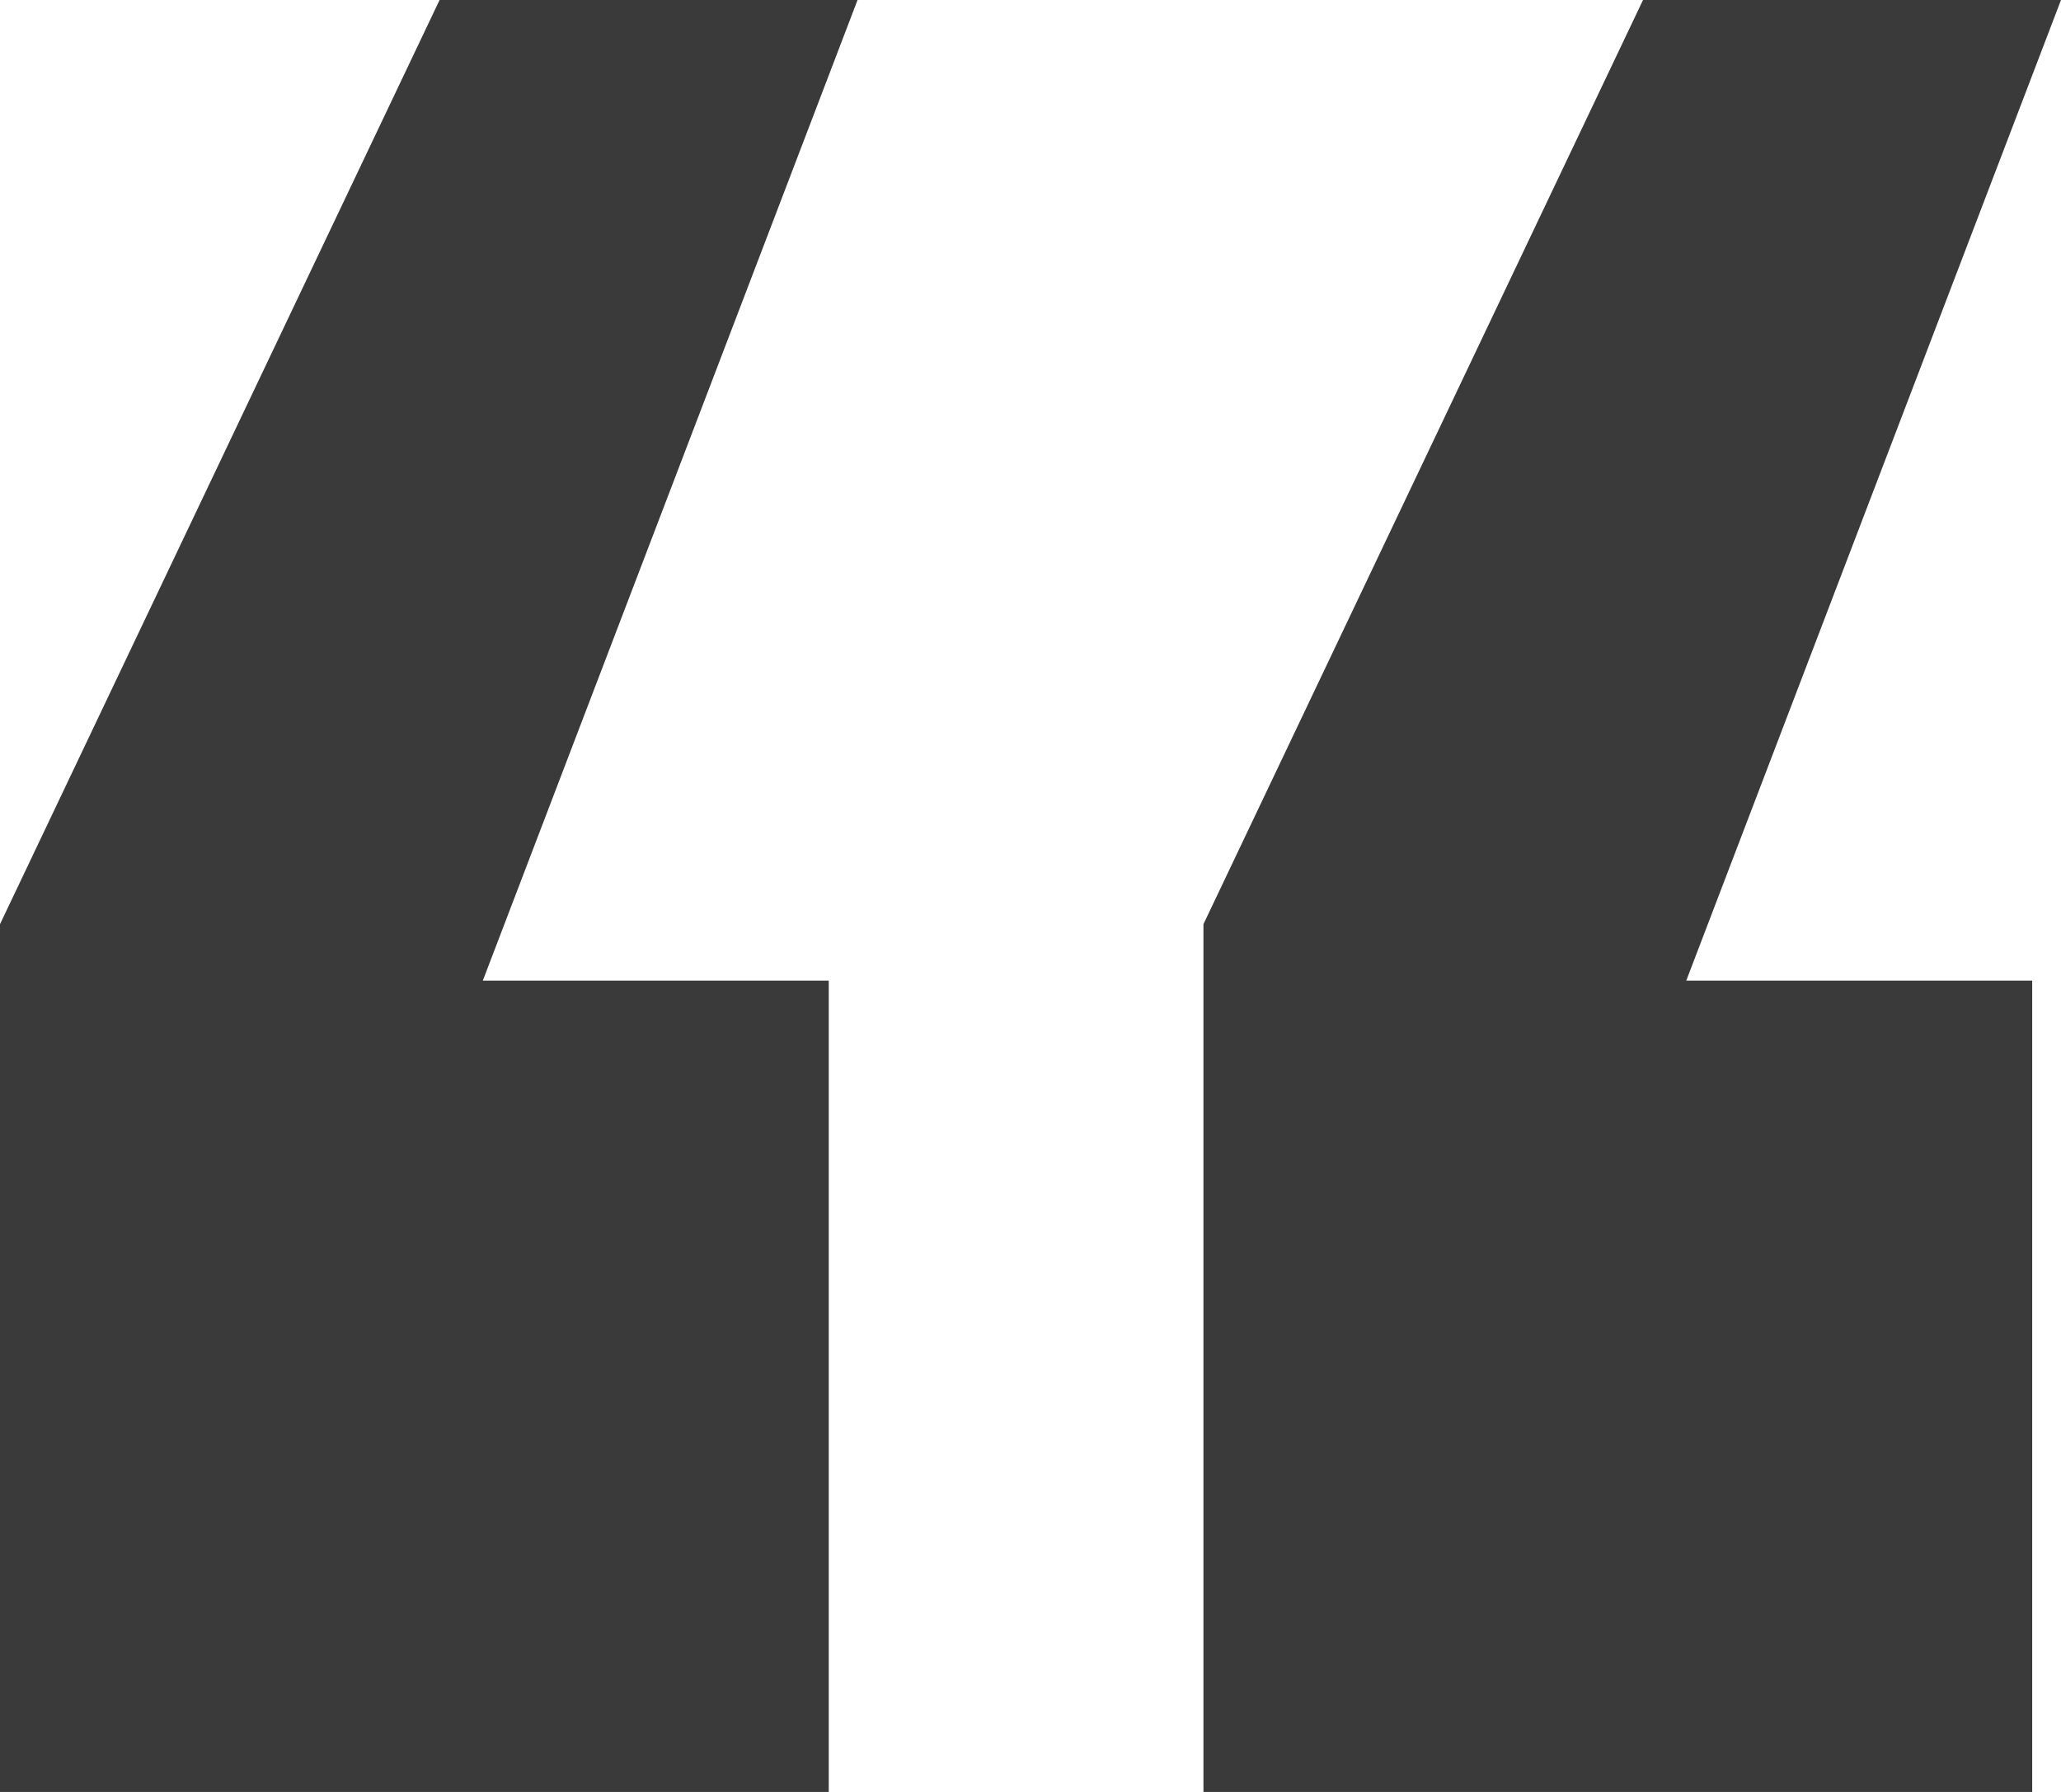 <?xml version="1.0" encoding="UTF-8"?> <svg xmlns="http://www.w3.org/2000/svg" width="46" height="40" viewBox="0 0 46 40" fill="none"><path d="M18.497 21.89V40H0V20.63L9.811 0H19.14L10.776 21.89H18.497ZM45.357 21.89V40H26.86V20.63L36.671 0H46L37.636 21.89H45.357Z" fill="#3A3A3A"></path></svg> 